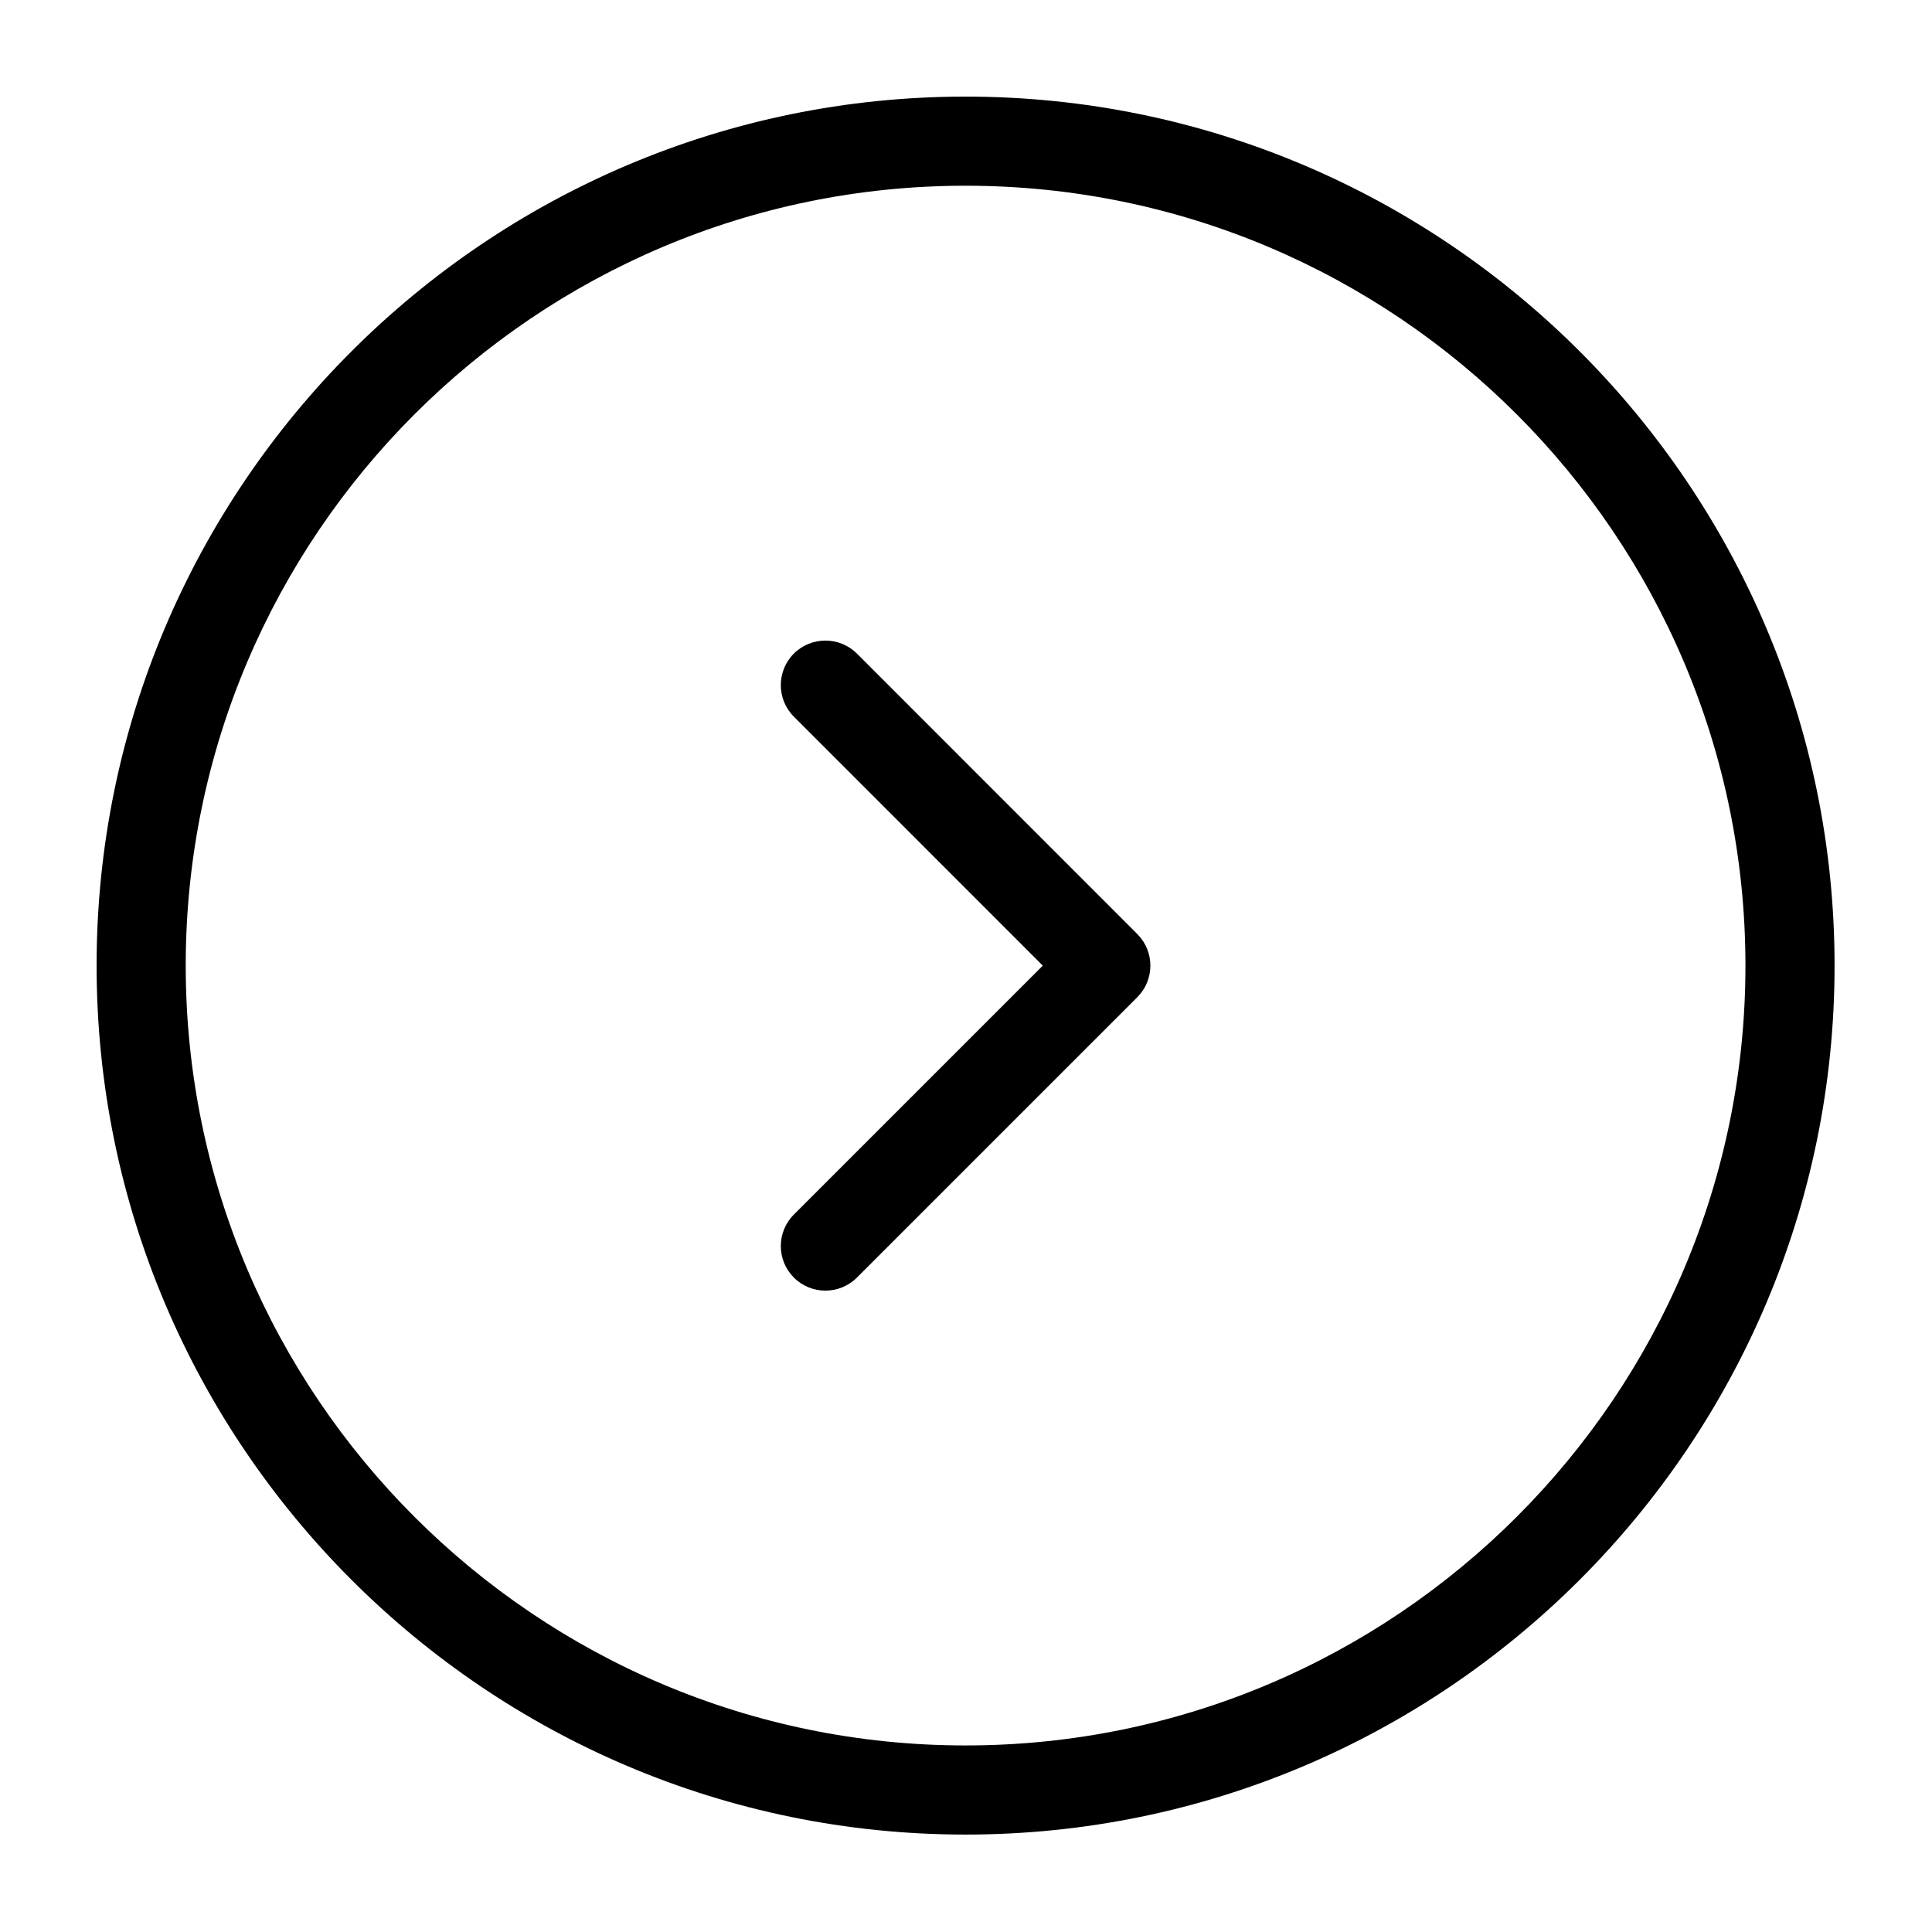 <svg xmlns="http://www.w3.org/2000/svg" xmlns:xlink="http://www.w3.org/1999/xlink" version="1.1" x="0px" y="0px" viewBox="0 0 100 100" enable-background="new 0 0 100 100" xml:space="preserve" aria-hidden="true" width="100px" height="100px"><defs><linearGradient class="cerosgradient" data-cerosgradient="true" id="CerosGradient_idb961b5aac" gradientUnits="userSpaceOnUse" x1="50%" y1="100%" x2="50%" y2="0%"><stop offset="0%" stop-color="#d1d1d1"/><stop offset="100%" stop-color="#d1d1d1"/></linearGradient><linearGradient/></defs><g><path fill="#000000" d="M42.721,66.803c-0.59,0-1.18-0.226-1.631-0.676c-0.9-0.901-0.9-2.36,0-3.262l12.884-12.884L41.089,37.093   c-0.9-0.902-0.898-2.361,0-3.263c0.904-0.898,2.363-0.898,3.265,0L58.87,48.35c0.897,0.901,0.897,2.361,0,3.262L44.354,66.127   C43.903,66.577,43.313,66.803,42.721,66.803z"/><path fill="#000000" d="M49.978,94.957C25.178,94.957,5,74.778,5,49.979C5,25.179,25.178,5,49.978,5   C74.78,5,94.957,25.179,94.957,49.979C94.957,74.778,74.78,94.957,49.978,94.957z M49.978,9.613   c-22.257,0-40.365,18.108-40.365,40.366s18.107,40.365,40.365,40.365c22.261,0,40.366-18.107,40.366-40.365   S72.239,9.613,49.978,9.613z"/></g></svg>